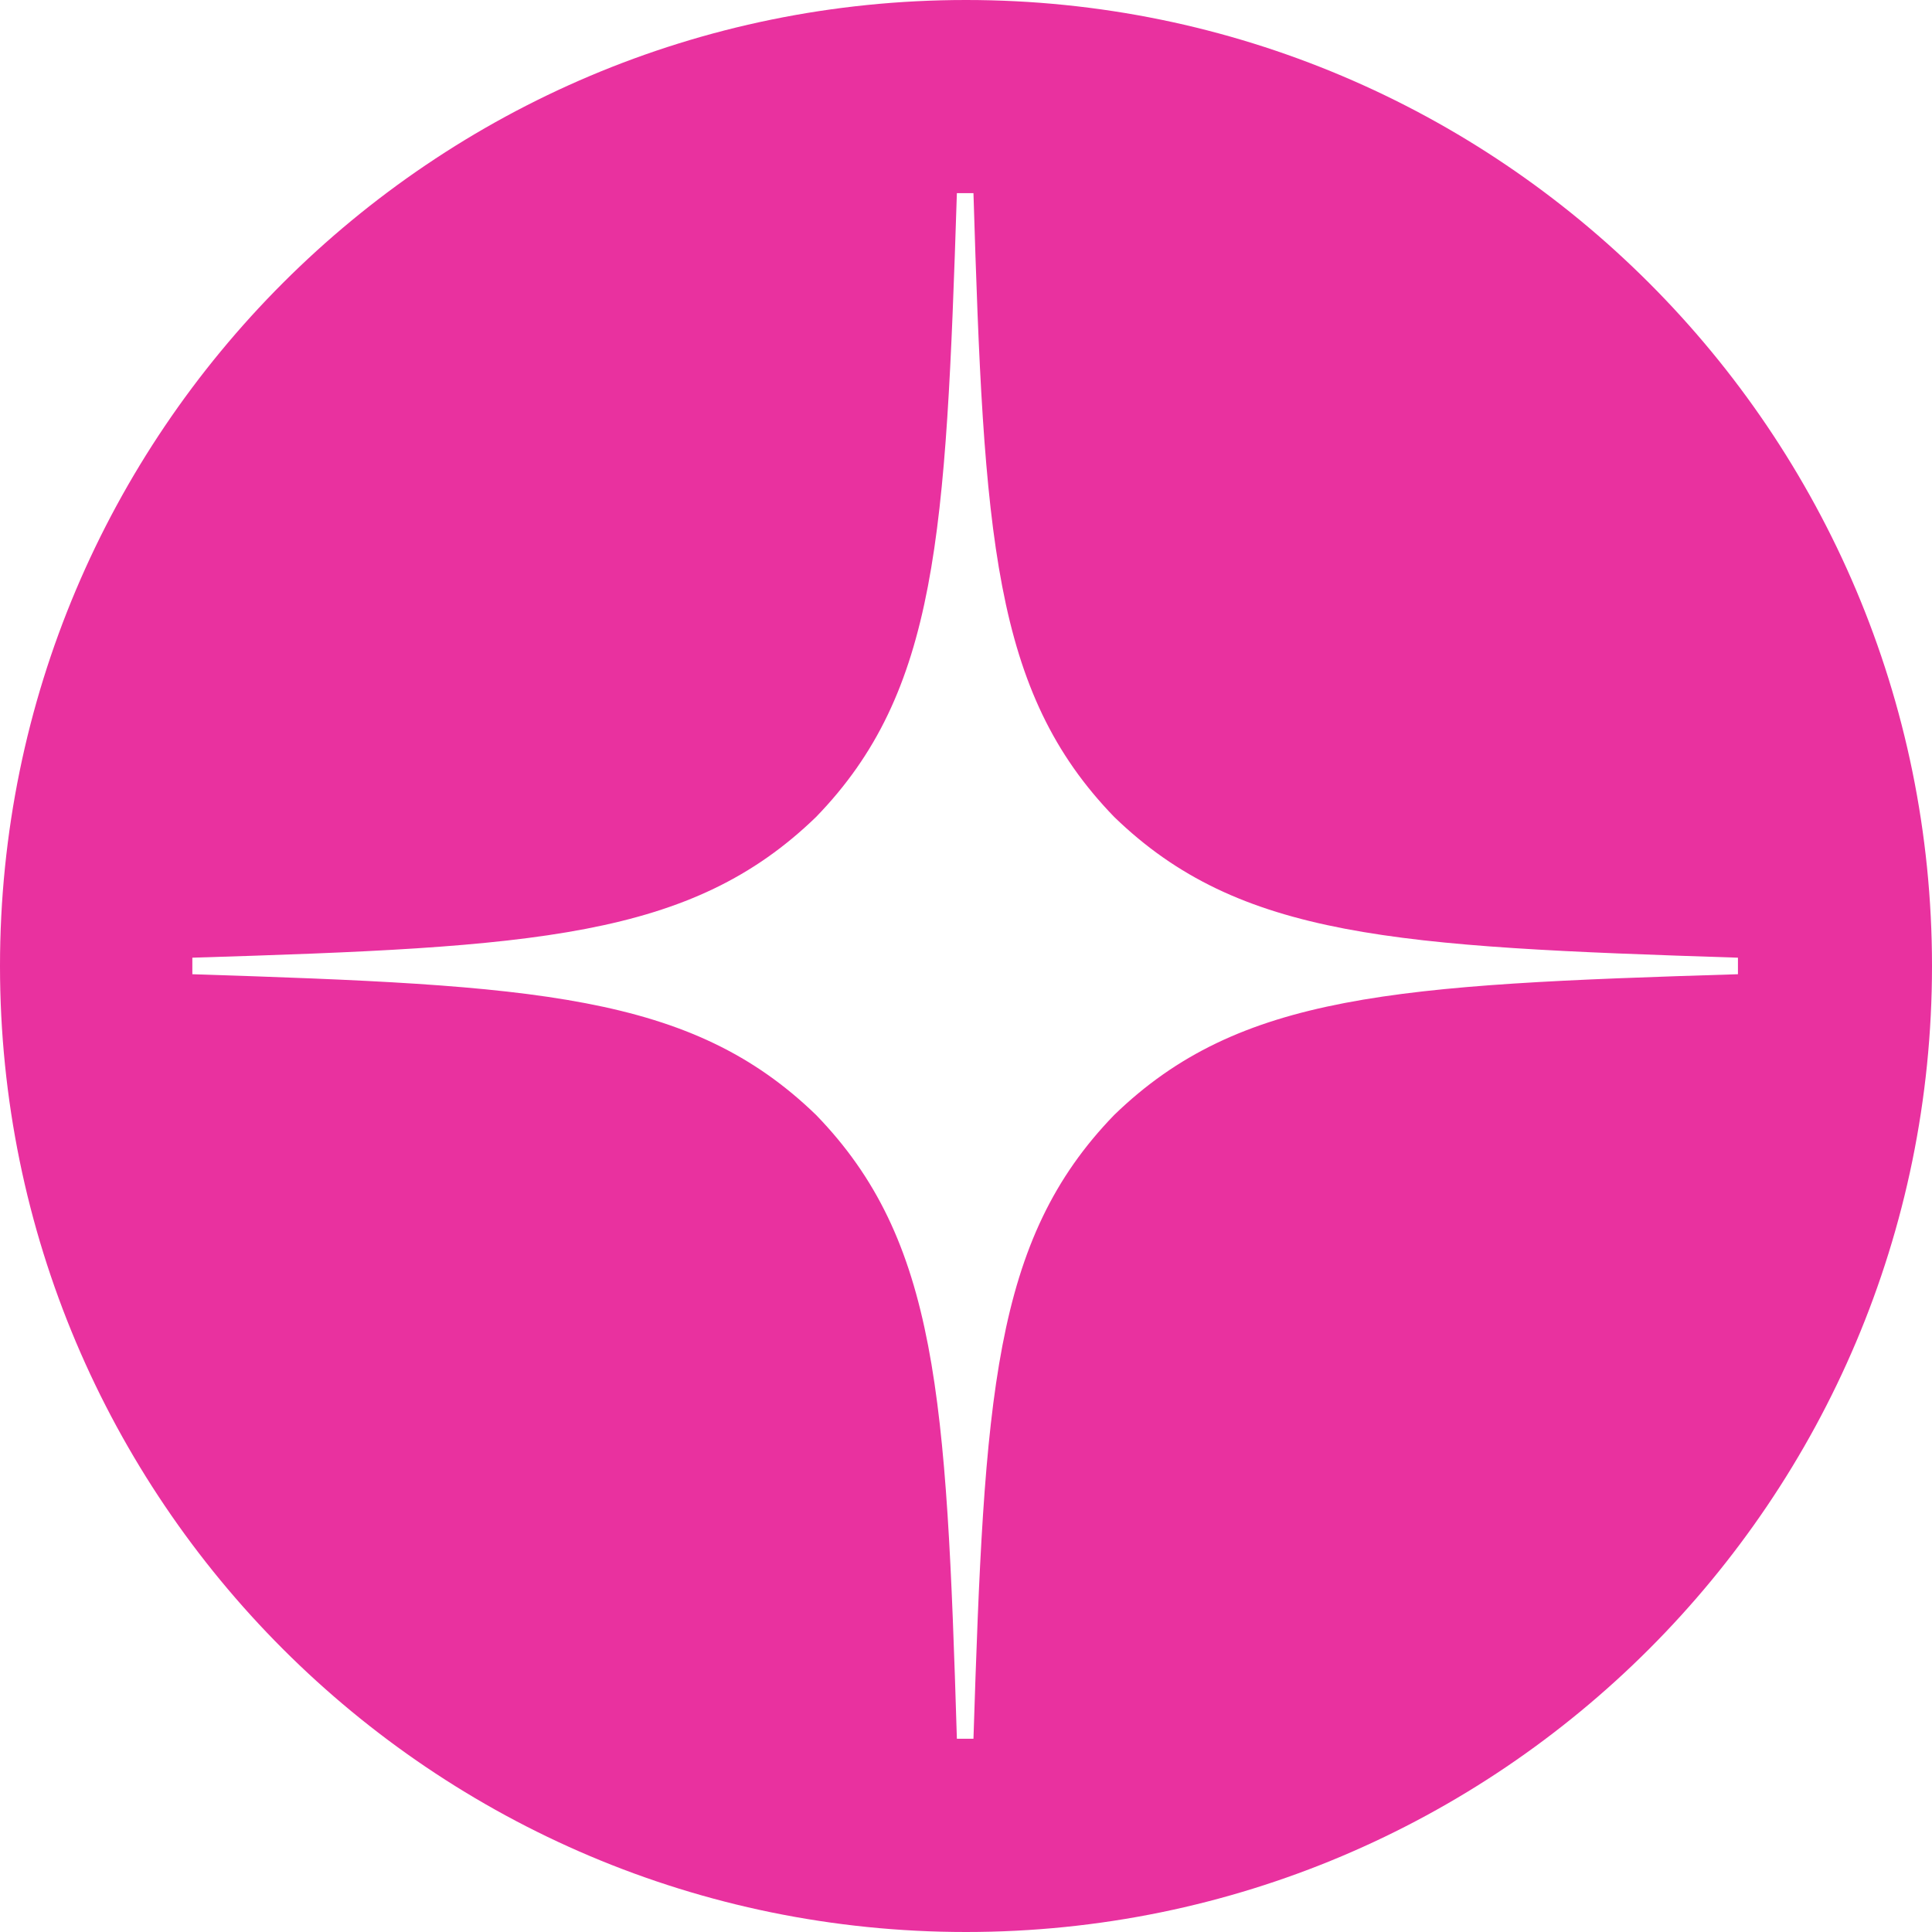 <?xml version="1.0" encoding="UTF-8"?> <svg xmlns="http://www.w3.org/2000/svg" width="43" height="43" viewBox="0 0 43 43" fill="none"><path fill-rule="evenodd" clip-rule="evenodd" d="M21.5 43C33.374 43 43 33.374 43 21.5C43 9.626 33.374 0 21.5 0C9.626 0 0 9.626 0 21.5C0 33.374 9.626 43 21.5 43ZM38.681 21.315V21.683C31.064 21.916 27.587 22.113 24.798 24.816C22.096 27.605 21.911 31.082 21.666 38.699H21.297C21.064 31.082 20.867 27.605 18.164 24.816C15.375 22.113 11.898 21.929 4.281 21.683V21.315C11.898 21.081 15.375 20.884 18.164 18.182C20.867 15.393 21.051 11.916 21.297 4.299H21.666C21.899 11.916 22.096 15.393 24.798 18.182C27.587 20.884 31.064 21.069 38.681 21.315Z" fill="#E9319F"></path></svg> 